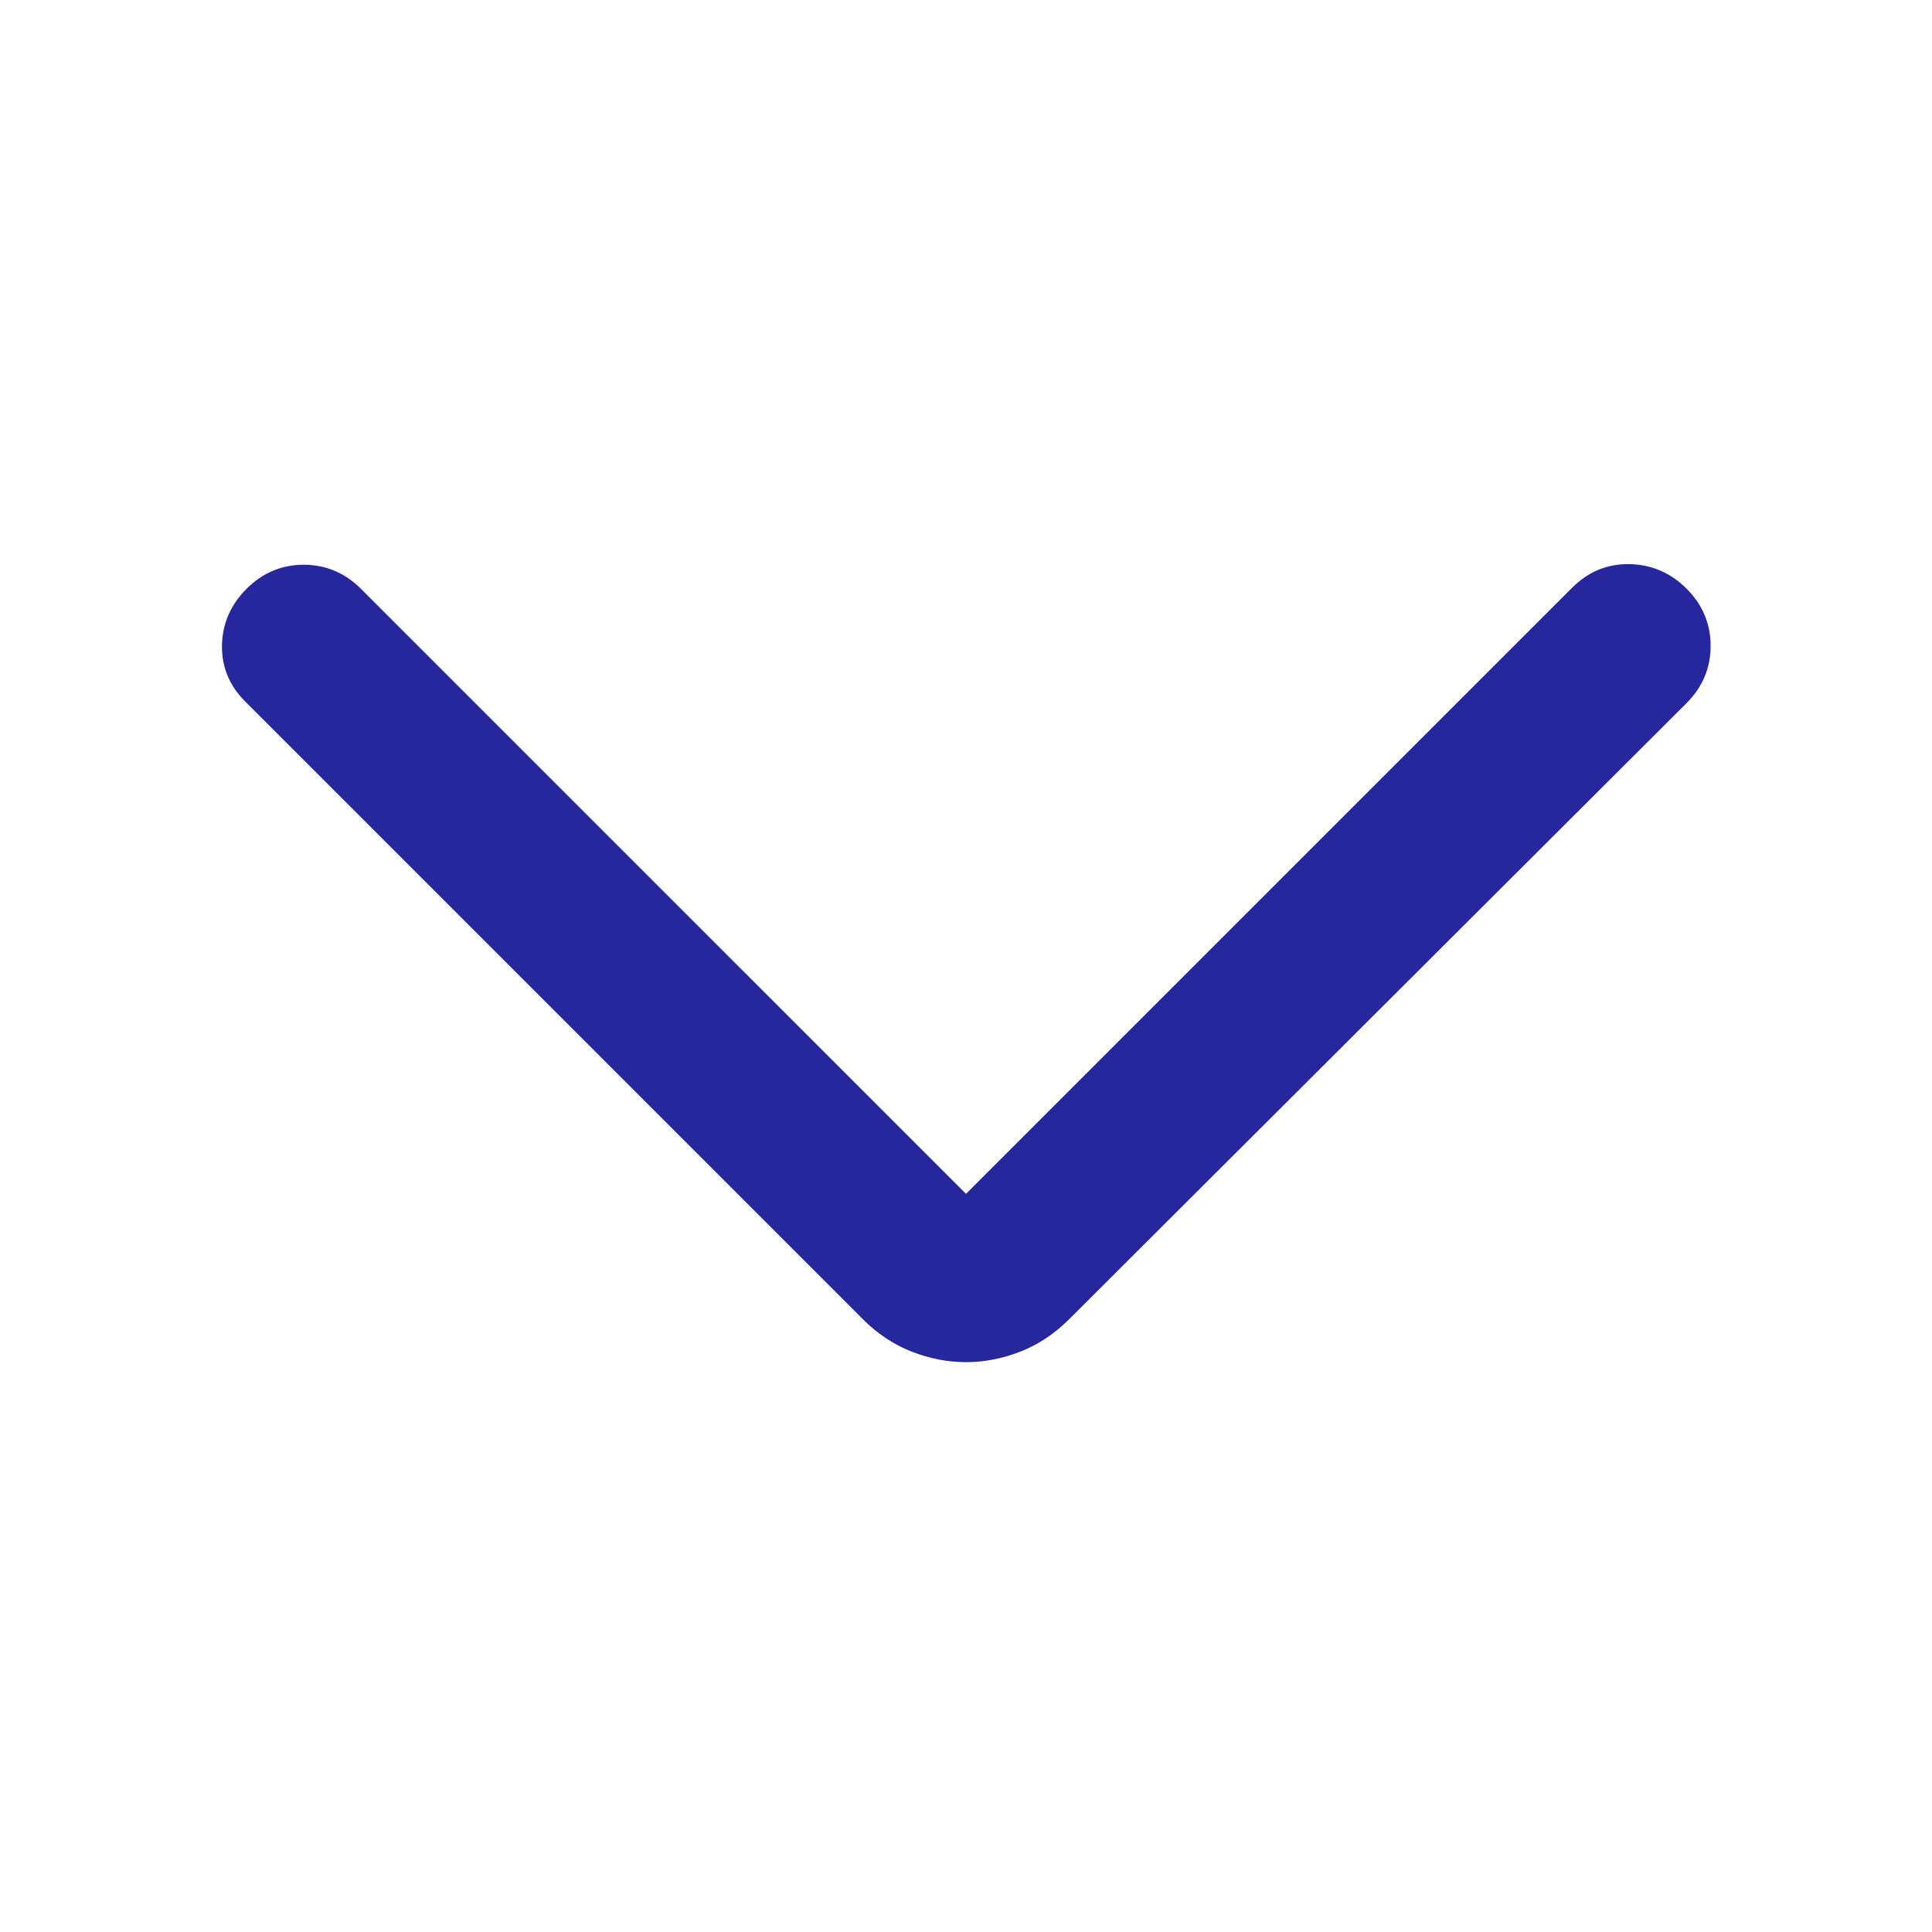 <svg width="19" height="19" viewBox="0 0 19 19" fill="none" xmlns="http://www.w3.org/2000/svg">
<mask id="mask0_651_2103" style="mask-type:alpha" maskUnits="userSpaceOnUse" x="0" y="0" width="19" height="19">
<rect x="19" width="19" height="19" transform="rotate(90 19 0)" fill="#D9D9D9"/>
</mask>
<g mask="url(#mask0_651_2103)">
<path d="M9.5 11.741L15.463 5.778C15.621 5.621 15.808 5.544 16.025 5.548C16.242 5.552 16.43 5.633 16.587 5.79C16.744 5.947 16.823 6.135 16.823 6.352C16.823 6.569 16.744 6.756 16.587 6.914L10.514 12.974C10.371 13.117 10.21 13.224 10.033 13.293C9.855 13.362 9.678 13.396 9.5 13.396C9.322 13.396 9.145 13.362 8.967 13.293C8.79 13.224 8.629 13.117 8.486 12.974L2.413 6.901C2.256 6.744 2.179 6.559 2.183 6.346C2.187 6.133 2.268 5.947 2.425 5.79C2.583 5.633 2.77 5.554 2.987 5.554C3.204 5.554 3.391 5.633 3.549 5.79L9.5 11.741Z" fill="#26279C"/>
</g>
</svg>
